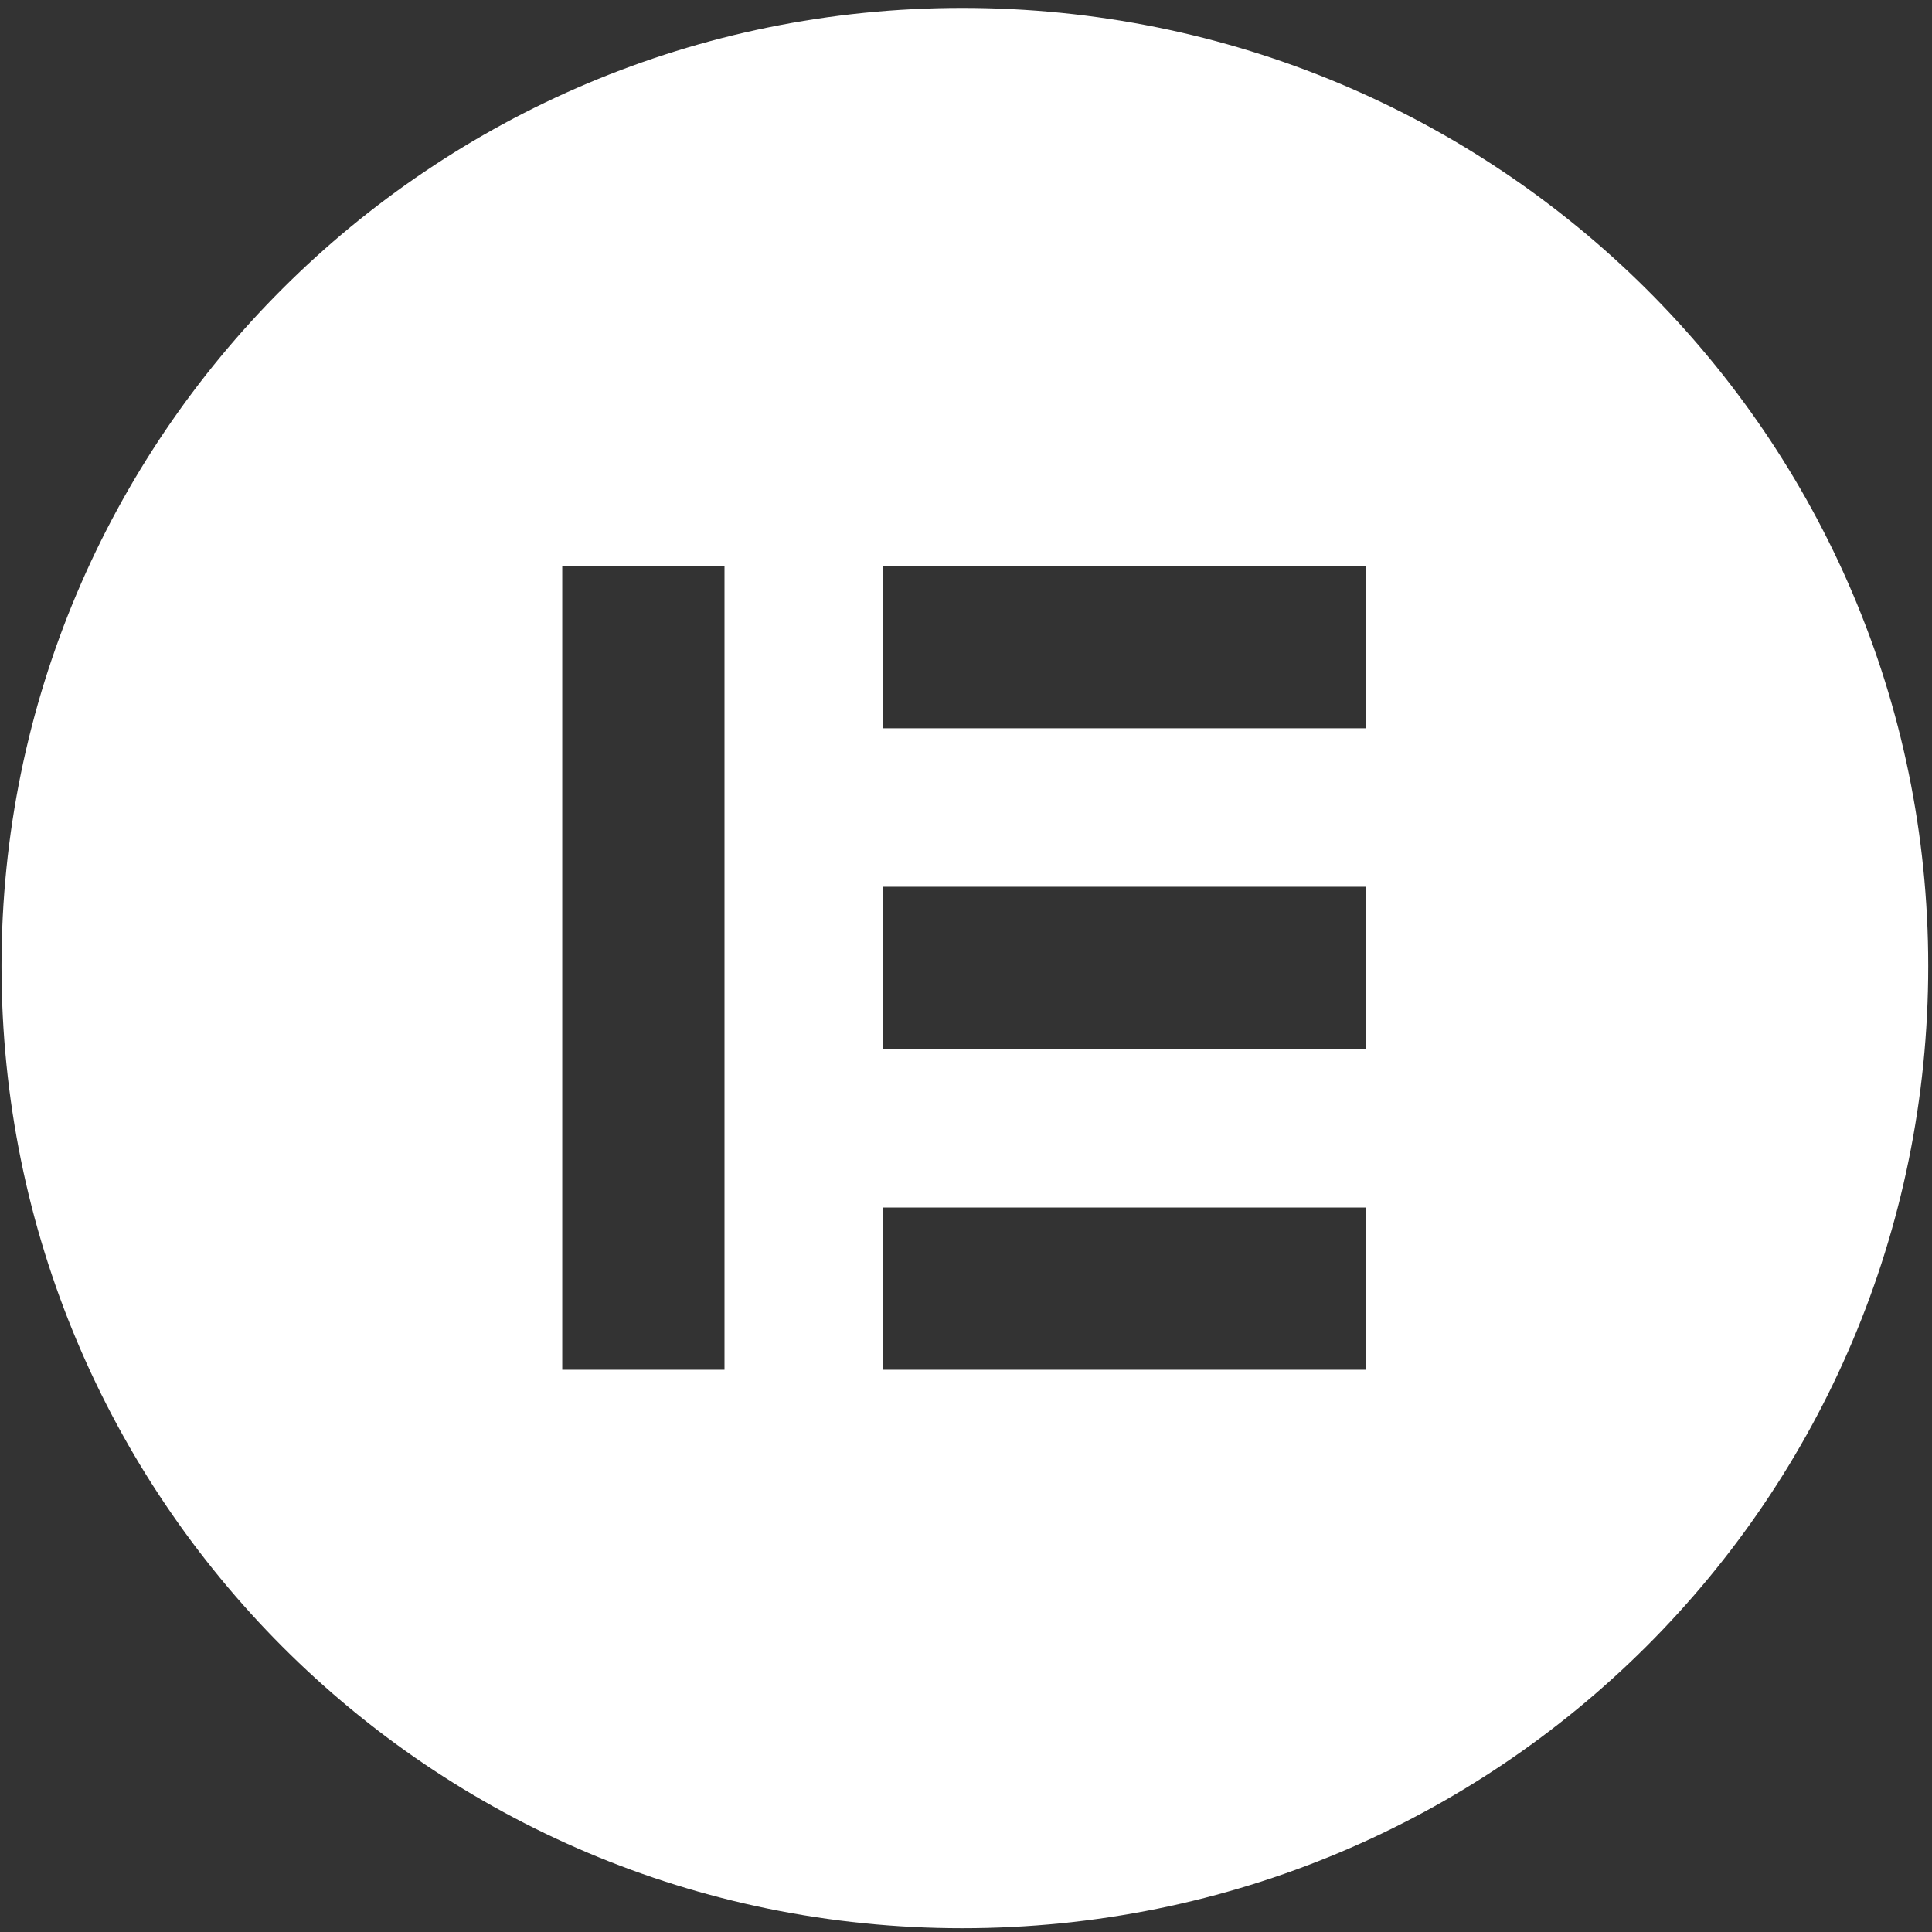 <svg xmlns="http://www.w3.org/2000/svg" fill="#FFFFFF" height="12" width="12" viewBox="0 0 512 512"><rect x="0" y="0" width="512" height="512" fill="#333333" stroke="none"/><!--!Font Awesome Free 6.6.0 by @fontawesome - https://fontawesome.com License - https://fontawesome.com/license/free Copyright 2024 Fonticons, Inc.--><path d="M.4 256C.4 397 114 511 255 511C397 511 511 397 511 256C511 116 397 2.1 255 2.1C114 2.1 .4 116 .4 256zM192 150V363H149V150H192zM234 150H362V193H234V150zM362 235V278H234V235H362zM234 320H362V363H234V320z"/></svg>